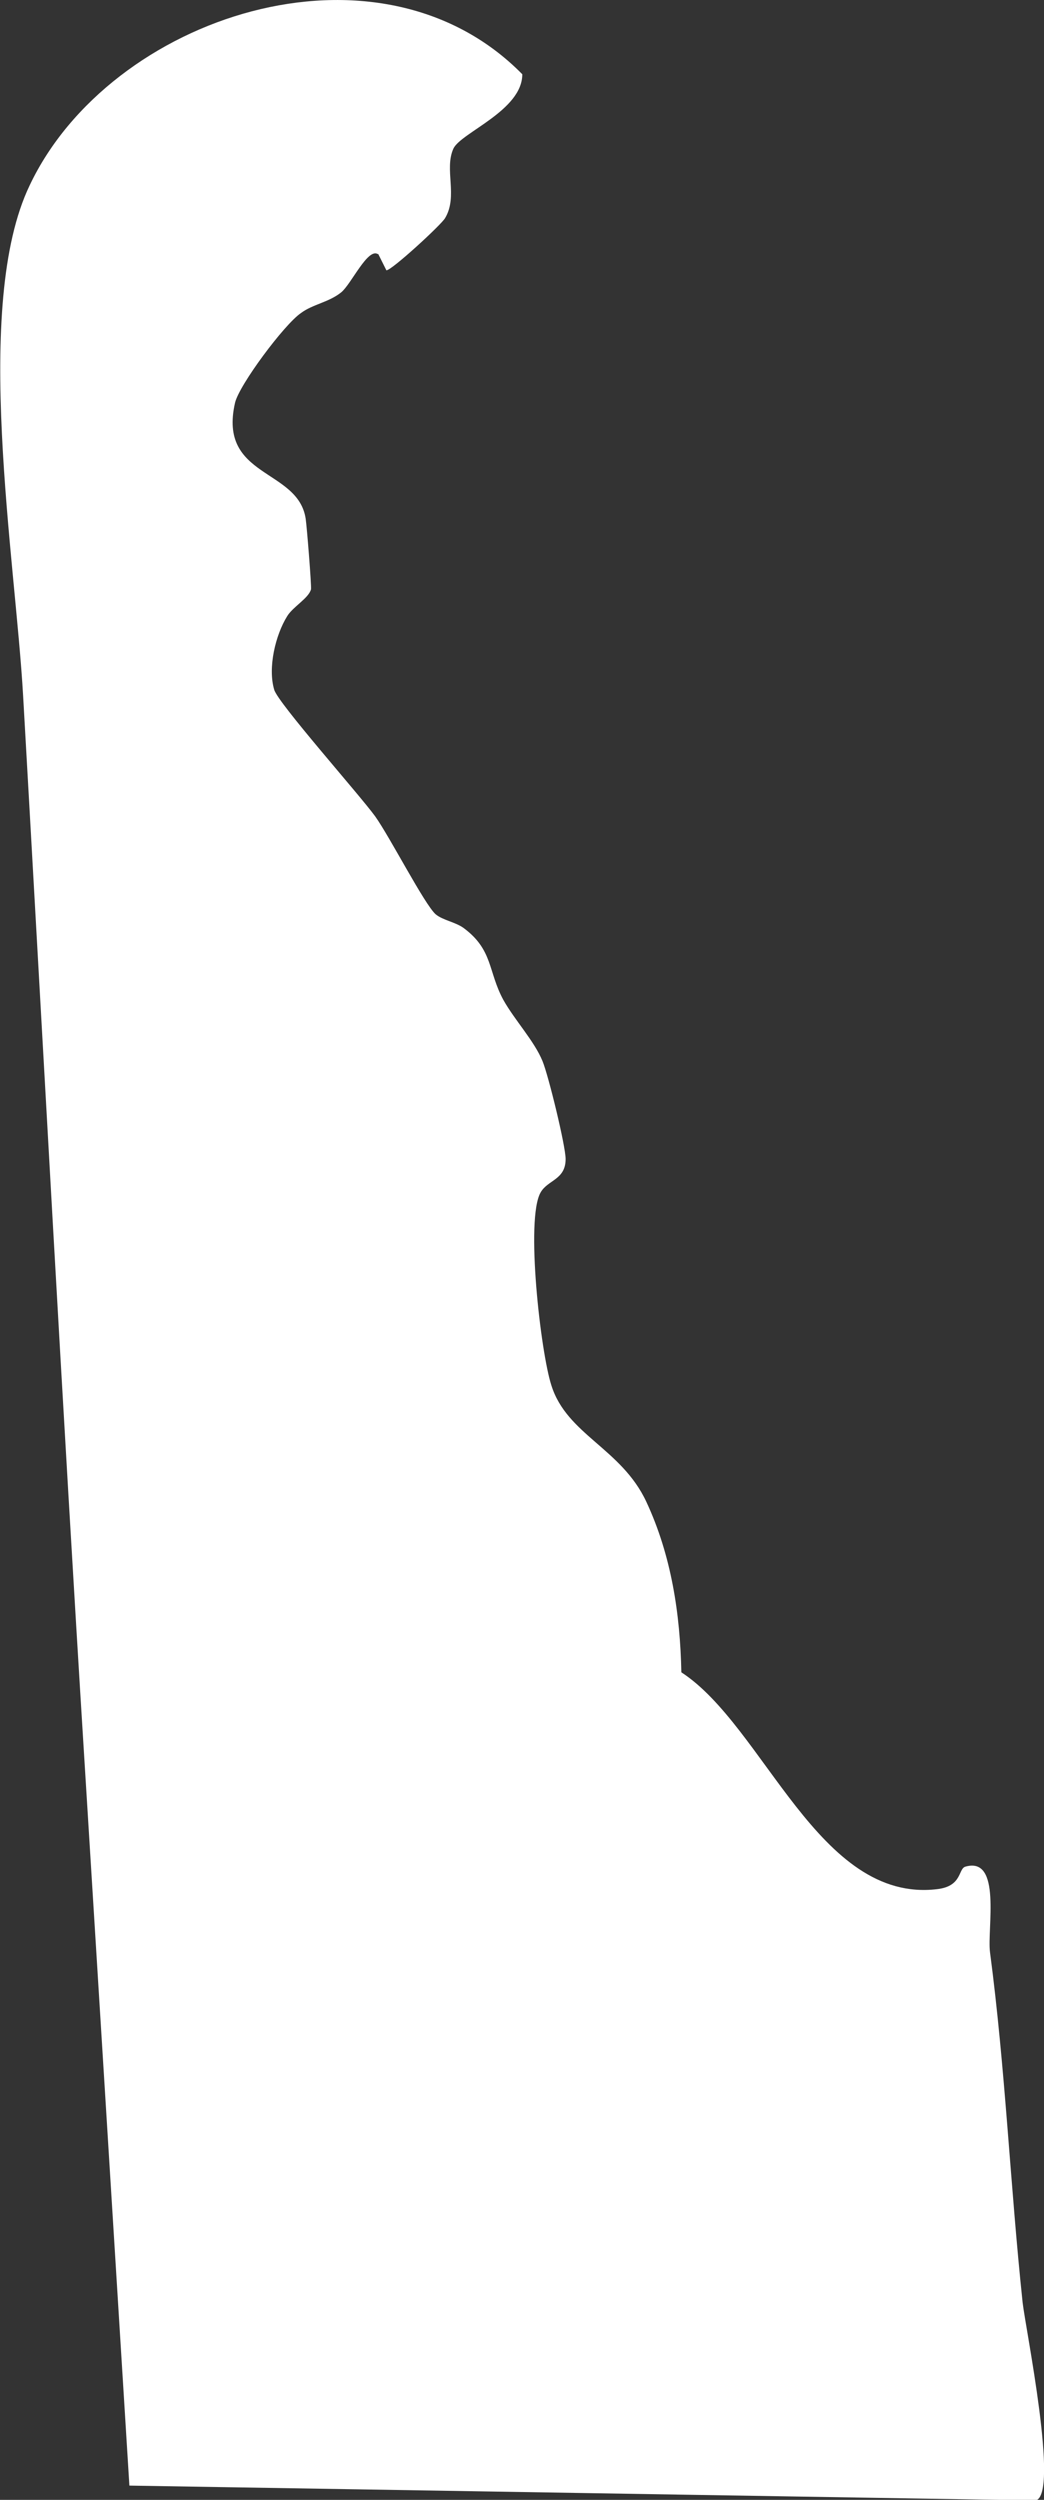 <?xml version="1.0" encoding="UTF-8"?>
<svg id="Layer_2" data-name="Layer 2" xmlns="http://www.w3.org/2000/svg" viewBox="0 0 17.59 42.08">
  <rect x="0" y="0" width="17.59" height="42.08" fill="#333333" stroke="none"/>
  <defs>
    <style>
      .cls-1 {
        fill: #fff;
      }
    </style>
  </defs>
  <g id="Layer_1-2" data-name="Layer 1">
    <path class="cls-1" d="M6.37,4.28c-.17-.12-.45.5-.62.64-.21.17-.48.2-.68.35-.28.19-1.04,1.21-1.11,1.51-.29,1.27,1.06,1.1,1.19,1.95.02.13.1,1.13.09,1.19-.04.15-.3.29-.4.45-.2.32-.33.87-.22,1.24.06.22,1.43,1.76,1.7,2.13.25.35.83,1.48,1.02,1.65.12.1.33.13.47.23.5.37.41.73.67,1.21.19.34.52.69.66,1.03.1.24.39,1.43.39,1.65,0,.35-.3.35-.42.56-.26.44,0,2.7.18,3.25.26.83,1.18,1.06,1.6,1.96s.57,1.88.59,2.87c1.4.91,2.31,3.89,4.31,3.65.43-.05.35-.35.48-.38.61-.17.36,1.05.41,1.44.26,1.97.34,3.92.55,5.9.05.44.62,3.23.22,3.33l-15.27-.25-.76-12.25c-.37-5.95-.69-11.91-1.03-17.87-.13-2.32-.86-6.58.11-8.6C1.85.27,6.37-1.22,8.8,1.25c0,.61-1.03.98-1.16,1.25-.16.35.08.8-.14,1.17-.06.11-.91.89-.99.88l-.14-.28Z"/>
  </g>
</svg>